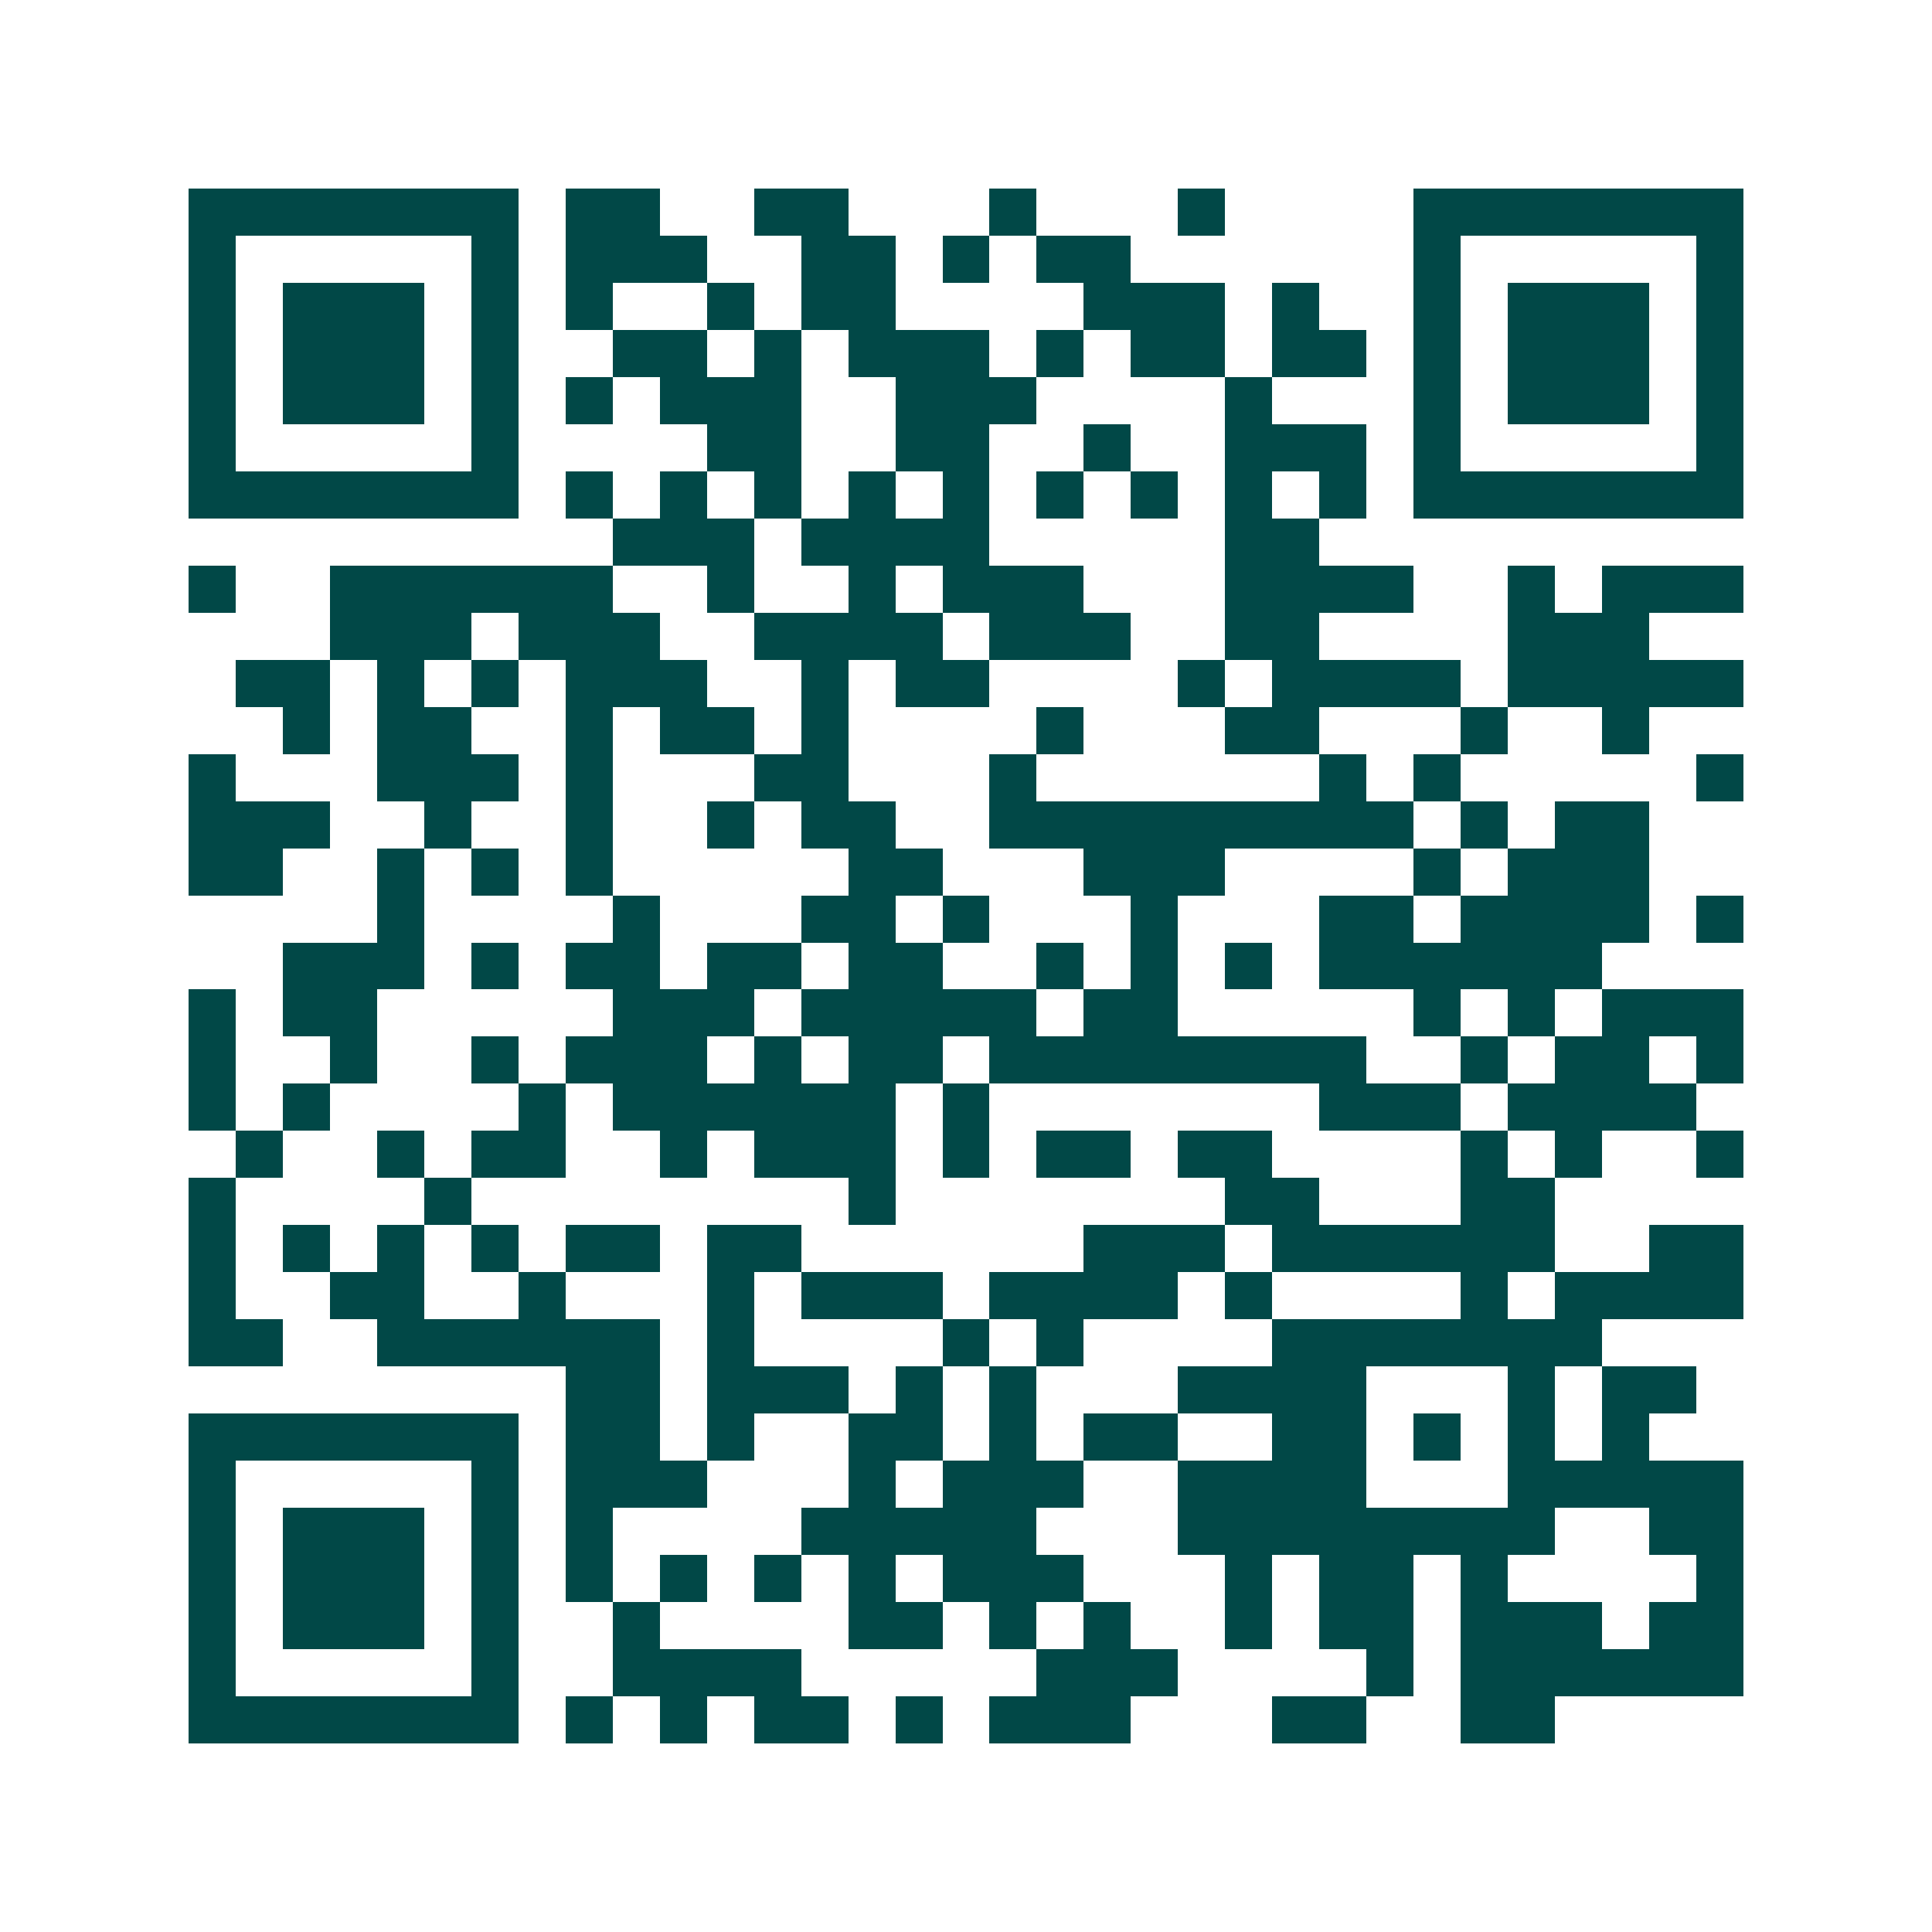 <svg xmlns="http://www.w3.org/2000/svg" width="200" height="200" viewBox="0 0 41 41" shape-rendering="crispEdges"><path fill="#ffffff" d="M0 0h41v41H0z"/><path stroke="#014847" d="M4 4.5h7m1 0h2m2 0h2m3 0h1m3 0h1m4 0h7M4 5.5h1m5 0h1m1 0h3m2 0h2m1 0h1m1 0h2m6 0h1m5 0h1M4 6.5h1m1 0h3m1 0h1m1 0h1m2 0h1m1 0h2m4 0h3m1 0h1m2 0h1m1 0h3m1 0h1M4 7.5h1m1 0h3m1 0h1m2 0h2m1 0h1m1 0h3m1 0h1m1 0h2m1 0h2m1 0h1m1 0h3m1 0h1M4 8.5h1m1 0h3m1 0h1m1 0h1m1 0h3m2 0h3m4 0h1m3 0h1m1 0h3m1 0h1M4 9.5h1m5 0h1m4 0h2m2 0h2m2 0h1m2 0h3m1 0h1m5 0h1M4 10.5h7m1 0h1m1 0h1m1 0h1m1 0h1m1 0h1m1 0h1m1 0h1m1 0h1m1 0h1m1 0h7M13 11.5h3m1 0h4m5 0h2M4 12.5h1m2 0h6m2 0h1m2 0h1m1 0h3m3 0h4m2 0h1m1 0h3M7 13.5h3m1 0h3m2 0h4m1 0h3m2 0h2m4 0h3M5 14.5h2m1 0h1m1 0h1m1 0h3m2 0h1m1 0h2m4 0h1m1 0h4m1 0h5M6 15.5h1m1 0h2m2 0h1m1 0h2m1 0h1m4 0h1m3 0h2m3 0h1m2 0h1M4 16.5h1m3 0h3m1 0h1m3 0h2m3 0h1m6 0h1m1 0h1m5 0h1M4 17.5h3m2 0h1m2 0h1m2 0h1m1 0h2m2 0h9m1 0h1m1 0h2M4 18.5h2m2 0h1m1 0h1m1 0h1m5 0h2m3 0h3m4 0h1m1 0h3M8 19.5h1m4 0h1m3 0h2m1 0h1m3 0h1m3 0h2m1 0h4m1 0h1M6 20.5h3m1 0h1m1 0h2m1 0h2m1 0h2m2 0h1m1 0h1m1 0h1m1 0h6M4 21.5h1m1 0h2m5 0h3m1 0h5m1 0h2m5 0h1m1 0h1m1 0h3M4 22.5h1m2 0h1m2 0h1m1 0h3m1 0h1m1 0h2m1 0h8m2 0h1m1 0h2m1 0h1M4 23.5h1m1 0h1m4 0h1m1 0h6m1 0h1m7 0h3m1 0h4M5 24.5h1m2 0h1m1 0h2m2 0h1m1 0h3m1 0h1m1 0h2m1 0h2m4 0h1m1 0h1m2 0h1M4 25.5h1m4 0h1m8 0h1m7 0h2m3 0h2M4 26.5h1m1 0h1m1 0h1m1 0h1m1 0h2m1 0h2m6 0h3m1 0h6m2 0h2M4 27.5h1m2 0h2m2 0h1m3 0h1m1 0h3m1 0h4m1 0h1m4 0h1m1 0h4M4 28.5h2m2 0h6m1 0h1m4 0h1m1 0h1m4 0h7M12 29.5h2m1 0h3m1 0h1m1 0h1m3 0h4m3 0h1m1 0h2M4 30.5h7m1 0h2m1 0h1m2 0h2m1 0h1m1 0h2m2 0h2m1 0h1m1 0h1m1 0h1M4 31.5h1m5 0h1m1 0h3m3 0h1m1 0h3m2 0h4m3 0h5M4 32.5h1m1 0h3m1 0h1m1 0h1m4 0h5m3 0h8m2 0h2M4 33.5h1m1 0h3m1 0h1m1 0h1m1 0h1m1 0h1m1 0h1m1 0h3m3 0h1m1 0h2m1 0h1m4 0h1M4 34.5h1m1 0h3m1 0h1m2 0h1m4 0h2m1 0h1m1 0h1m2 0h1m1 0h2m1 0h3m1 0h2M4 35.5h1m5 0h1m2 0h4m5 0h3m4 0h1m1 0h6M4 36.5h7m1 0h1m1 0h1m1 0h2m1 0h1m1 0h3m3 0h2m2 0h2"/></svg>
